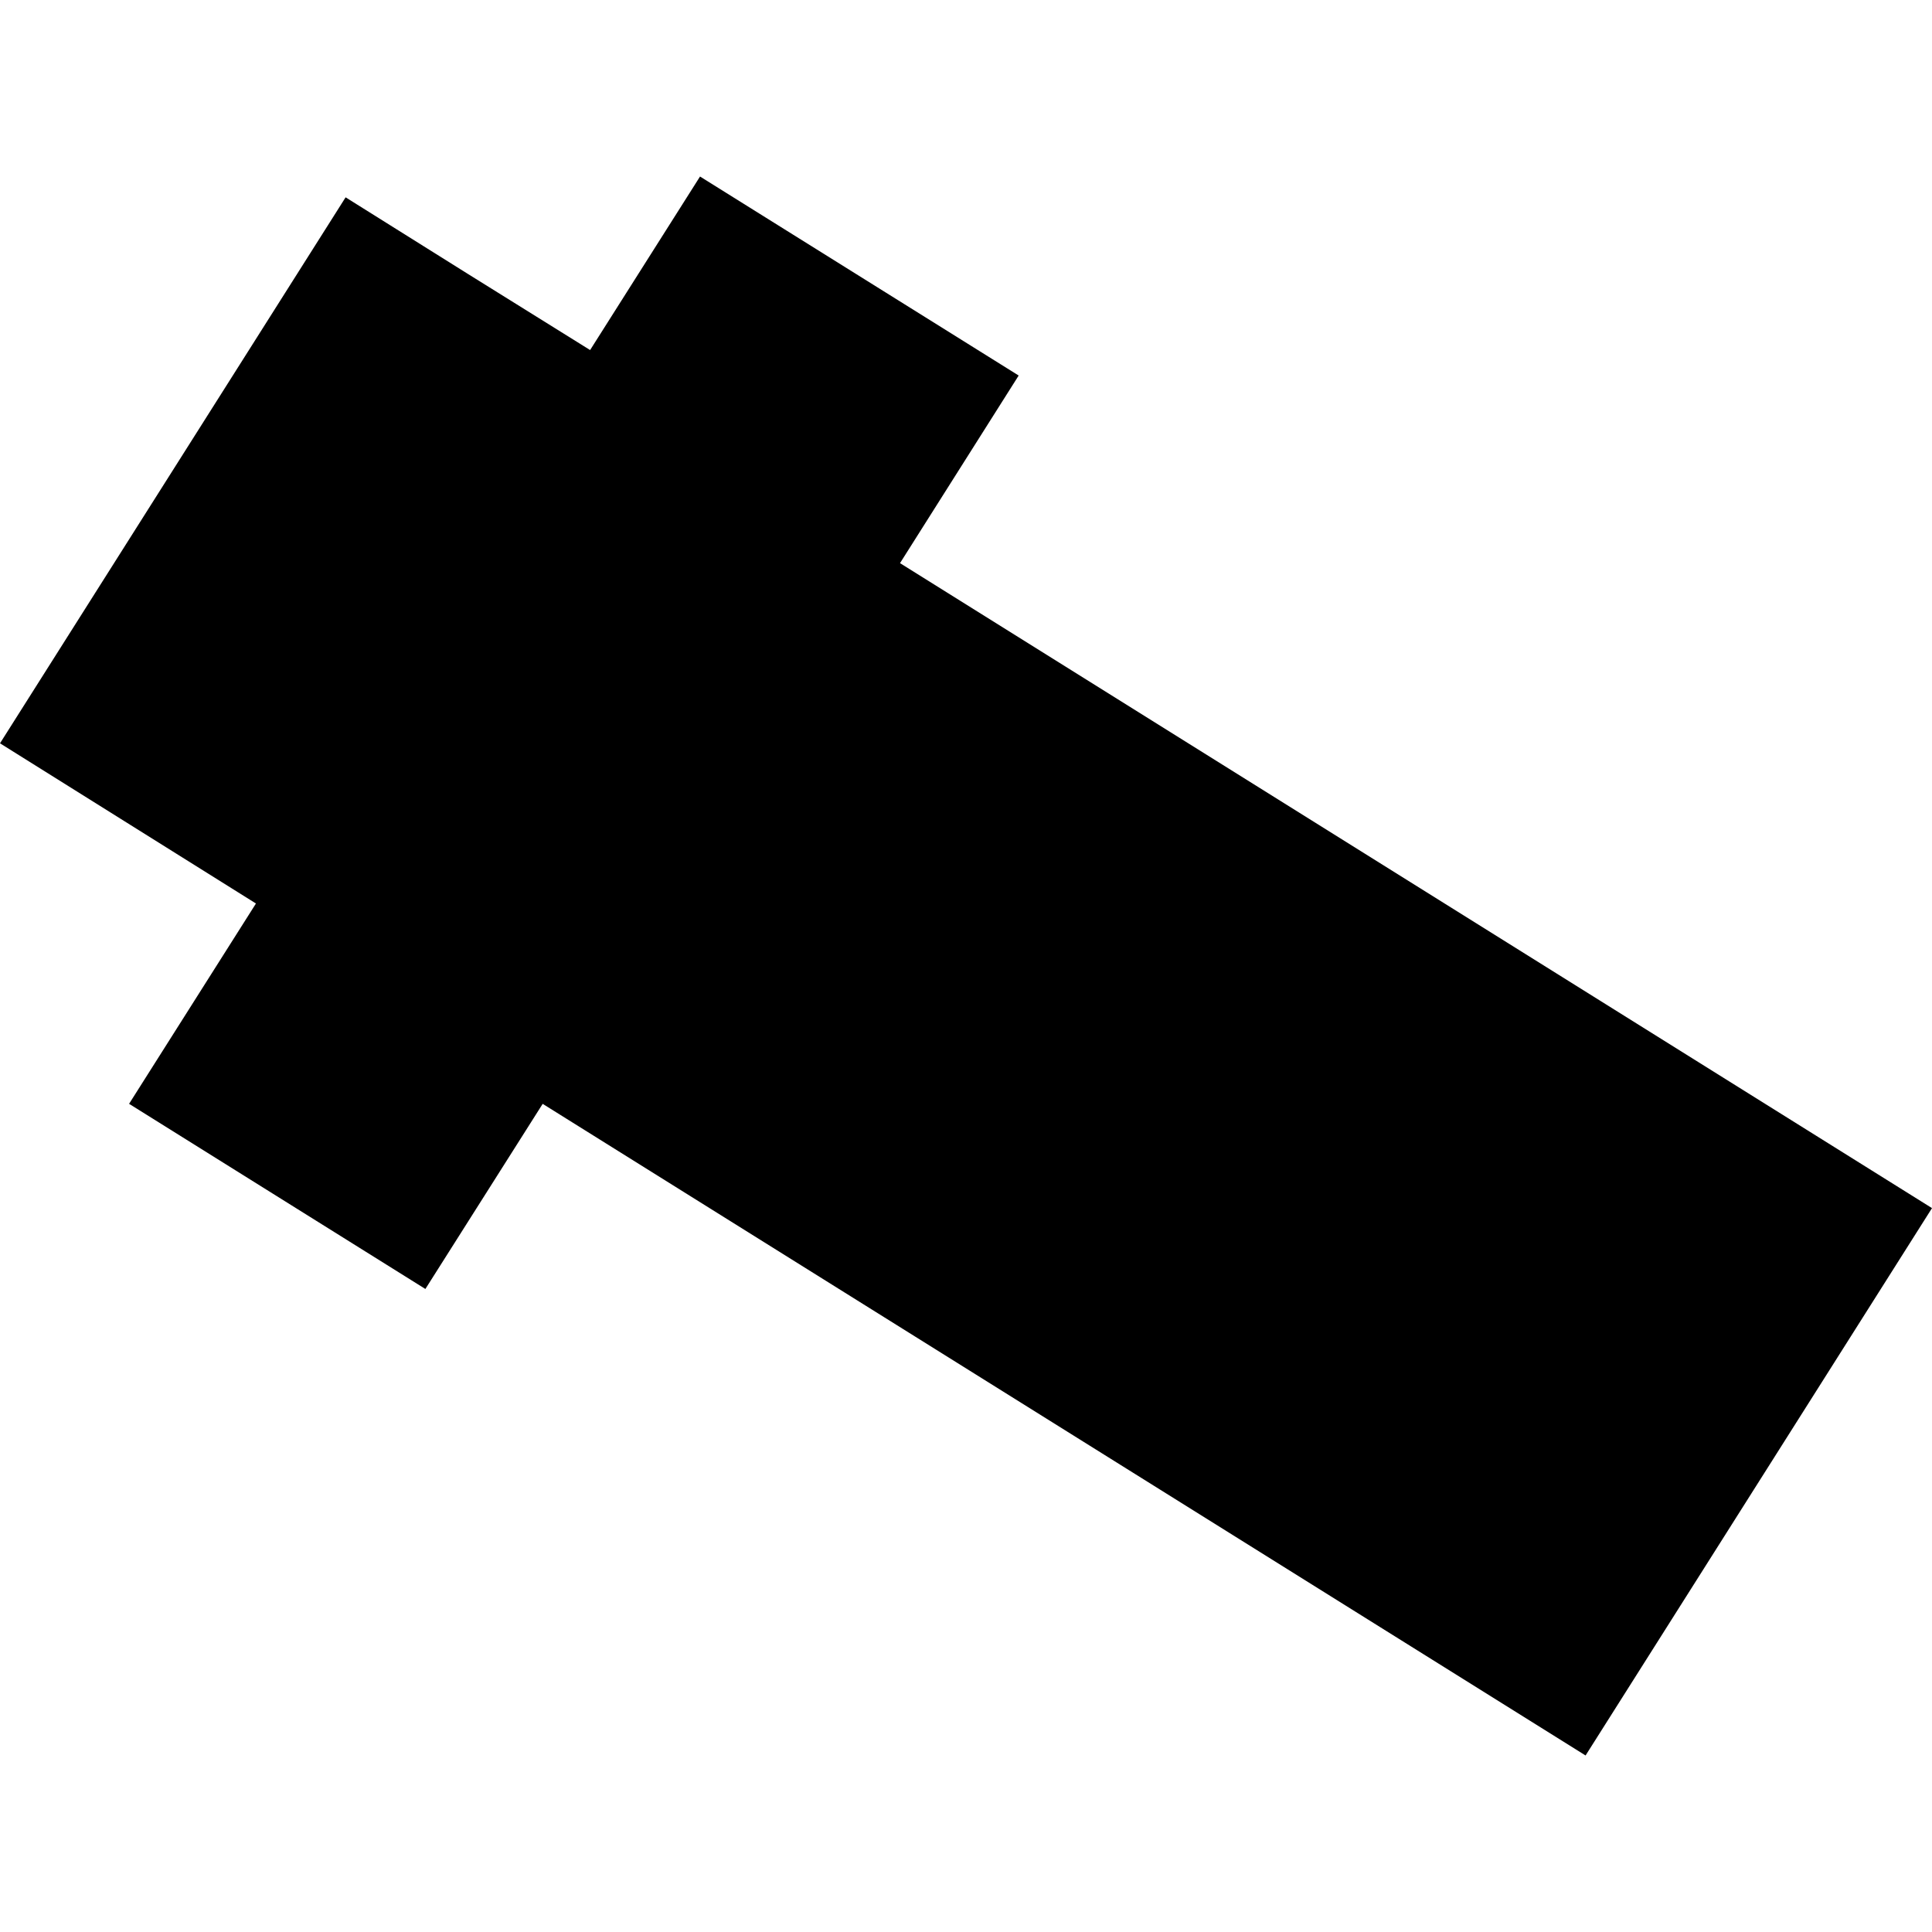 <?xml version="1.0" encoding="utf-8" standalone="no"?>
<!DOCTYPE svg PUBLIC "-//W3C//DTD SVG 1.1//EN"
  "http://www.w3.org/Graphics/SVG/1.1/DTD/svg11.dtd">
<!-- Created with matplotlib (https://matplotlib.org/) -->
<svg height="288pt" version="1.1" viewBox="0 0 288 288" width="288pt" xmlns="http://www.w3.org/2000/svg" xmlns:xlink="http://www.w3.org/1999/xlink">
 <defs>
  <style type="text/css">
*{stroke-linecap:butt;stroke-linejoin:round;}
  </style>
 </defs>
 <g id="figure_1">
  <g id="patch_1">
   <path d="M 0 288 
L 288 288 
L 288 0 
L 0 0 
z
" style="fill:none;opacity:0;"/>
  </g>
  <g id="axes_1">
   <g id="PatchCollection_1">
    <path clip-path="url(#p44bedb77ff)" d="M 151.852 55.98 
L 104.352 26.314 
L 87.967 52.181 
L 69.723 40.818 
L 51.519 29.415 
L 0 110.803 
L 38.154 134.684 
L 19.242 164.545 
L 63.411 192.145 
L 80.896 164.549 
L 236.359 261.686 
L 288 180.092 
L 134.163 83.947 
L 151.852 55.98 
"/>
   </g>
  </g>
 </g>
 <defs>
  <clipPath id="p44bedb77ff">
   <rect height="235.371" width="288" x="0" y="26.314"/>
  </clipPath>
 </defs>
</svg>
